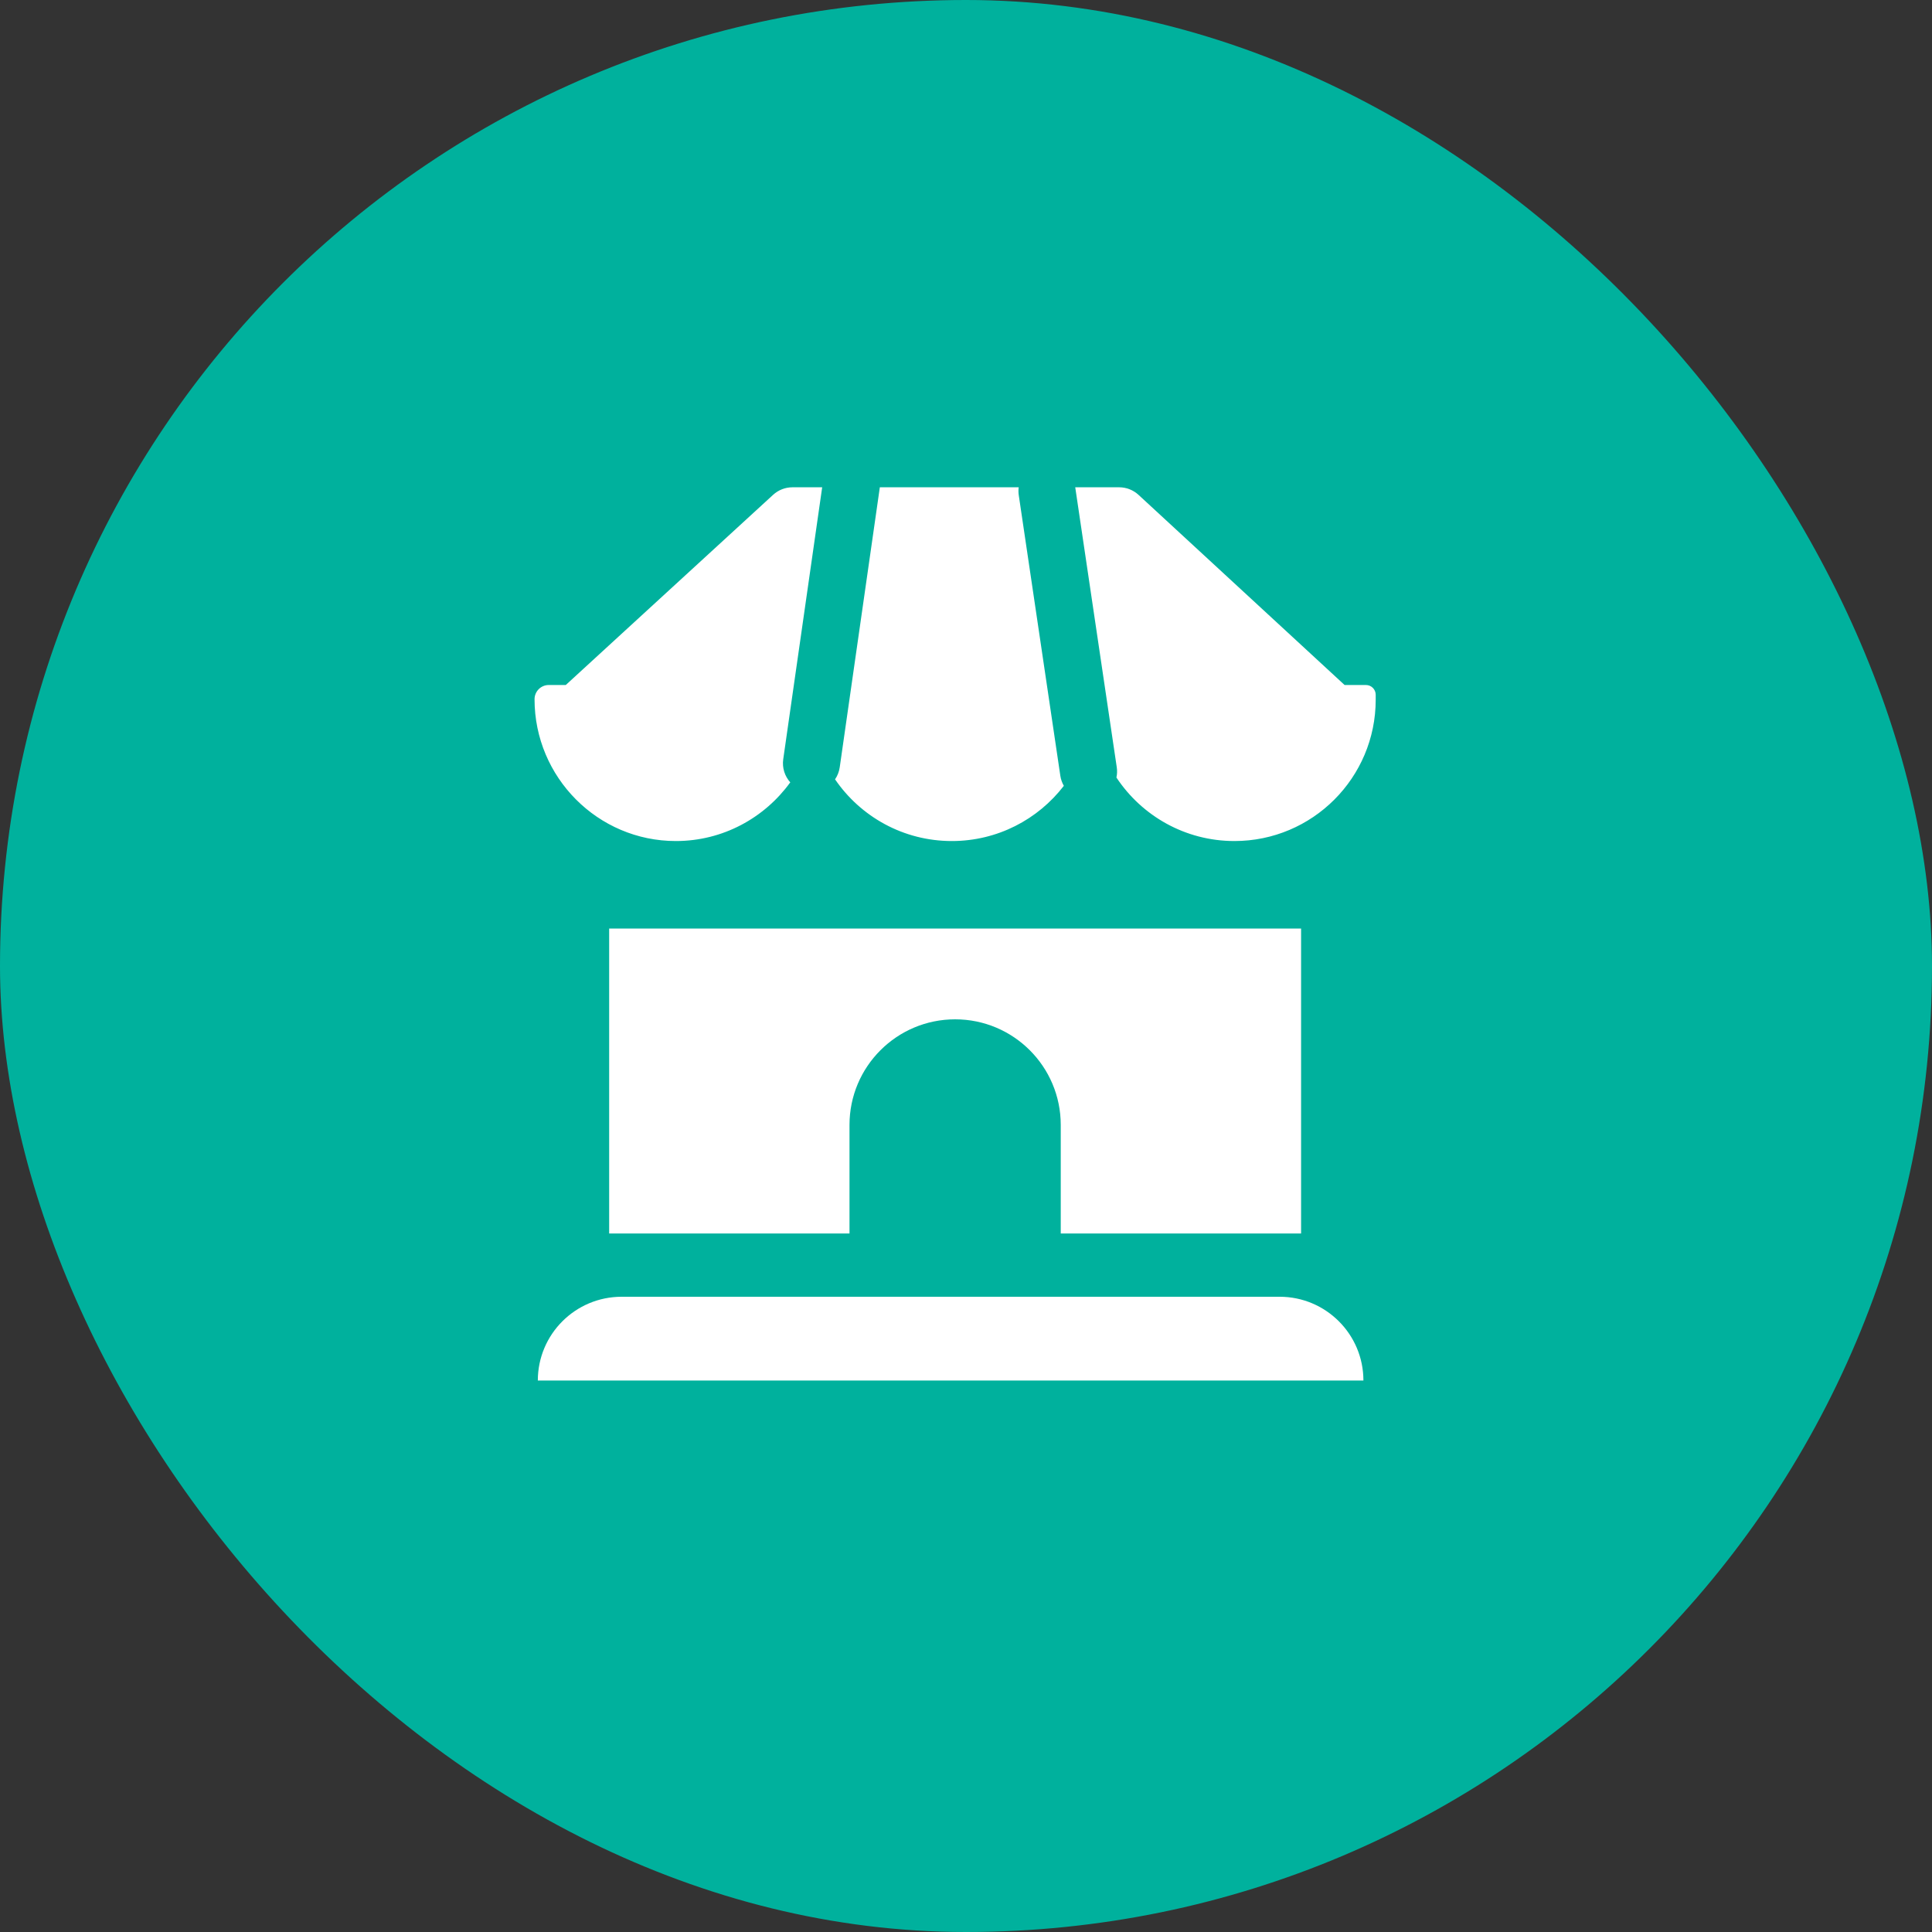 <svg width="50" height="50" viewBox="0 0 50 50" fill="none" xmlns="http://www.w3.org/2000/svg">
<rect x="0" y="0" width="50" height="50" fill="#333333" stroke="none"/>
<rect width="50" height="50" rx="25" fill="#00B19D"/>
<path d="M13.919 35.728C13.919 34.531 14.89 33.56 16.088 33.56H33.117C34.314 33.56 35.285 34.531 35.285 35.728V35.728H13.919V35.728Z" fill="white"/>
<path fill-rule="evenodd" clip-rule="evenodd" d="M33.672 24.031H15.765V31.922H21.985V29.113C21.985 27.604 23.209 26.38 24.719 26.38C26.228 26.38 27.452 27.604 27.452 29.113V31.922H33.672V24.031Z" fill="white"/>
<path fill-rule="evenodd" clip-rule="evenodd" d="M28.893 20.122C29.548 21.112 30.671 21.766 31.947 21.766C33.966 21.766 35.603 20.128 35.603 18.109V17.98C35.603 17.841 35.49 17.728 35.351 17.728H34.798L29.465 12.807C29.328 12.681 29.149 12.611 28.964 12.611H27.827L28.902 19.859C28.915 19.949 28.912 20.038 28.893 20.122ZM26.364 12.611H22.77L21.732 19.858C21.715 19.974 21.673 20.079 21.611 20.169C22.27 21.133 23.377 21.766 24.633 21.766C25.814 21.766 26.864 21.206 27.532 20.337C27.487 20.259 27.455 20.17 27.441 20.075L26.366 12.82C26.355 12.749 26.355 12.679 26.364 12.611ZM20.27 19.649C20.238 19.874 20.311 20.09 20.452 20.247C19.787 21.166 18.709 21.766 17.491 21.766C15.471 21.766 13.834 20.116 13.834 18.096C13.834 17.894 13.998 17.728 14.201 17.728H14.642L20.009 12.805C20.146 12.68 20.324 12.611 20.509 12.611H21.278L20.27 19.649Z" fill="white"/>
</svg>

